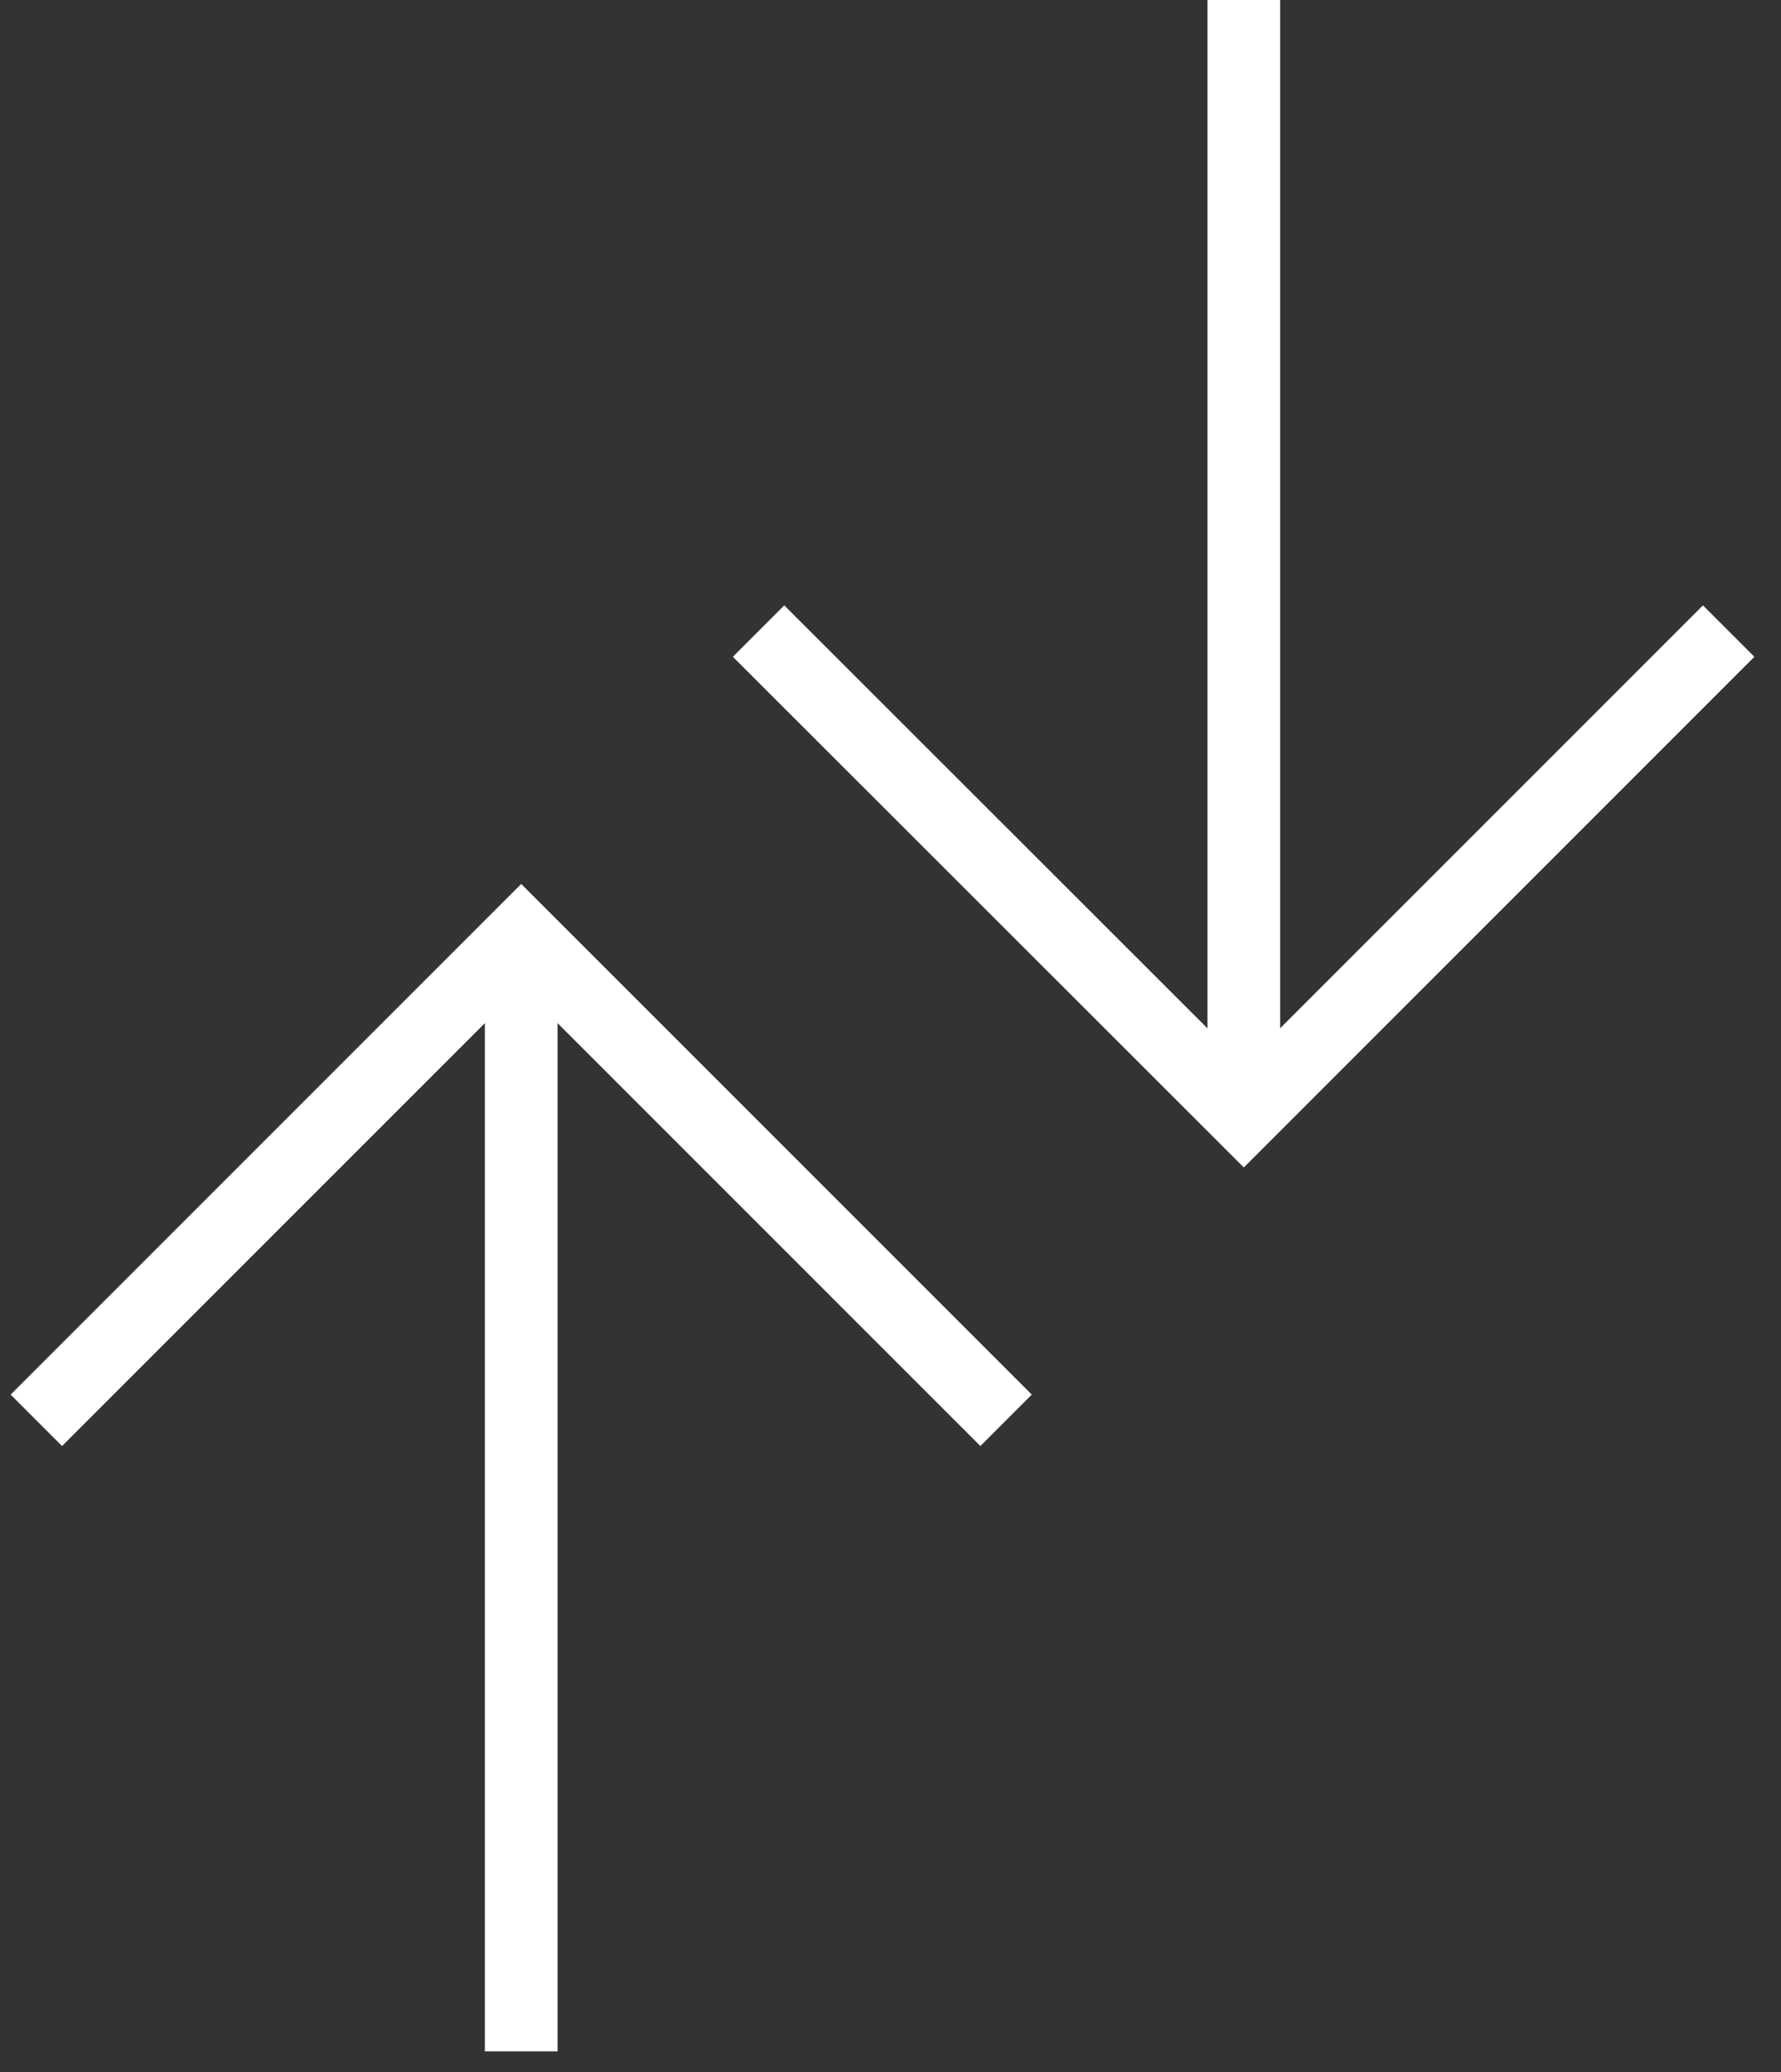 <svg width="49" height="57" viewBox="0 0 49 57" fill="none" xmlns="http://www.w3.org/2000/svg">
<rect x="0" y="0" width="49" height="57" fill="#333333" stroke="none"/>
<path d="M47.56 17.36L34.22 30.7L20.87 17.36" stroke="white" stroke-width="2" stroke-miterlimit="10"/>
<path d="M34.22 30.84V0" stroke="white" stroke-width="2" stroke-miterlimit="10"/>
<path d="M1 39.07L14.34 25.73L27.68 39.07" stroke="white" stroke-width="2" stroke-miterlimit="10"/>
<path d="M14.34 25.6V56.43" stroke="white" stroke-width="2" stroke-miterlimit="10"/>
</svg>
